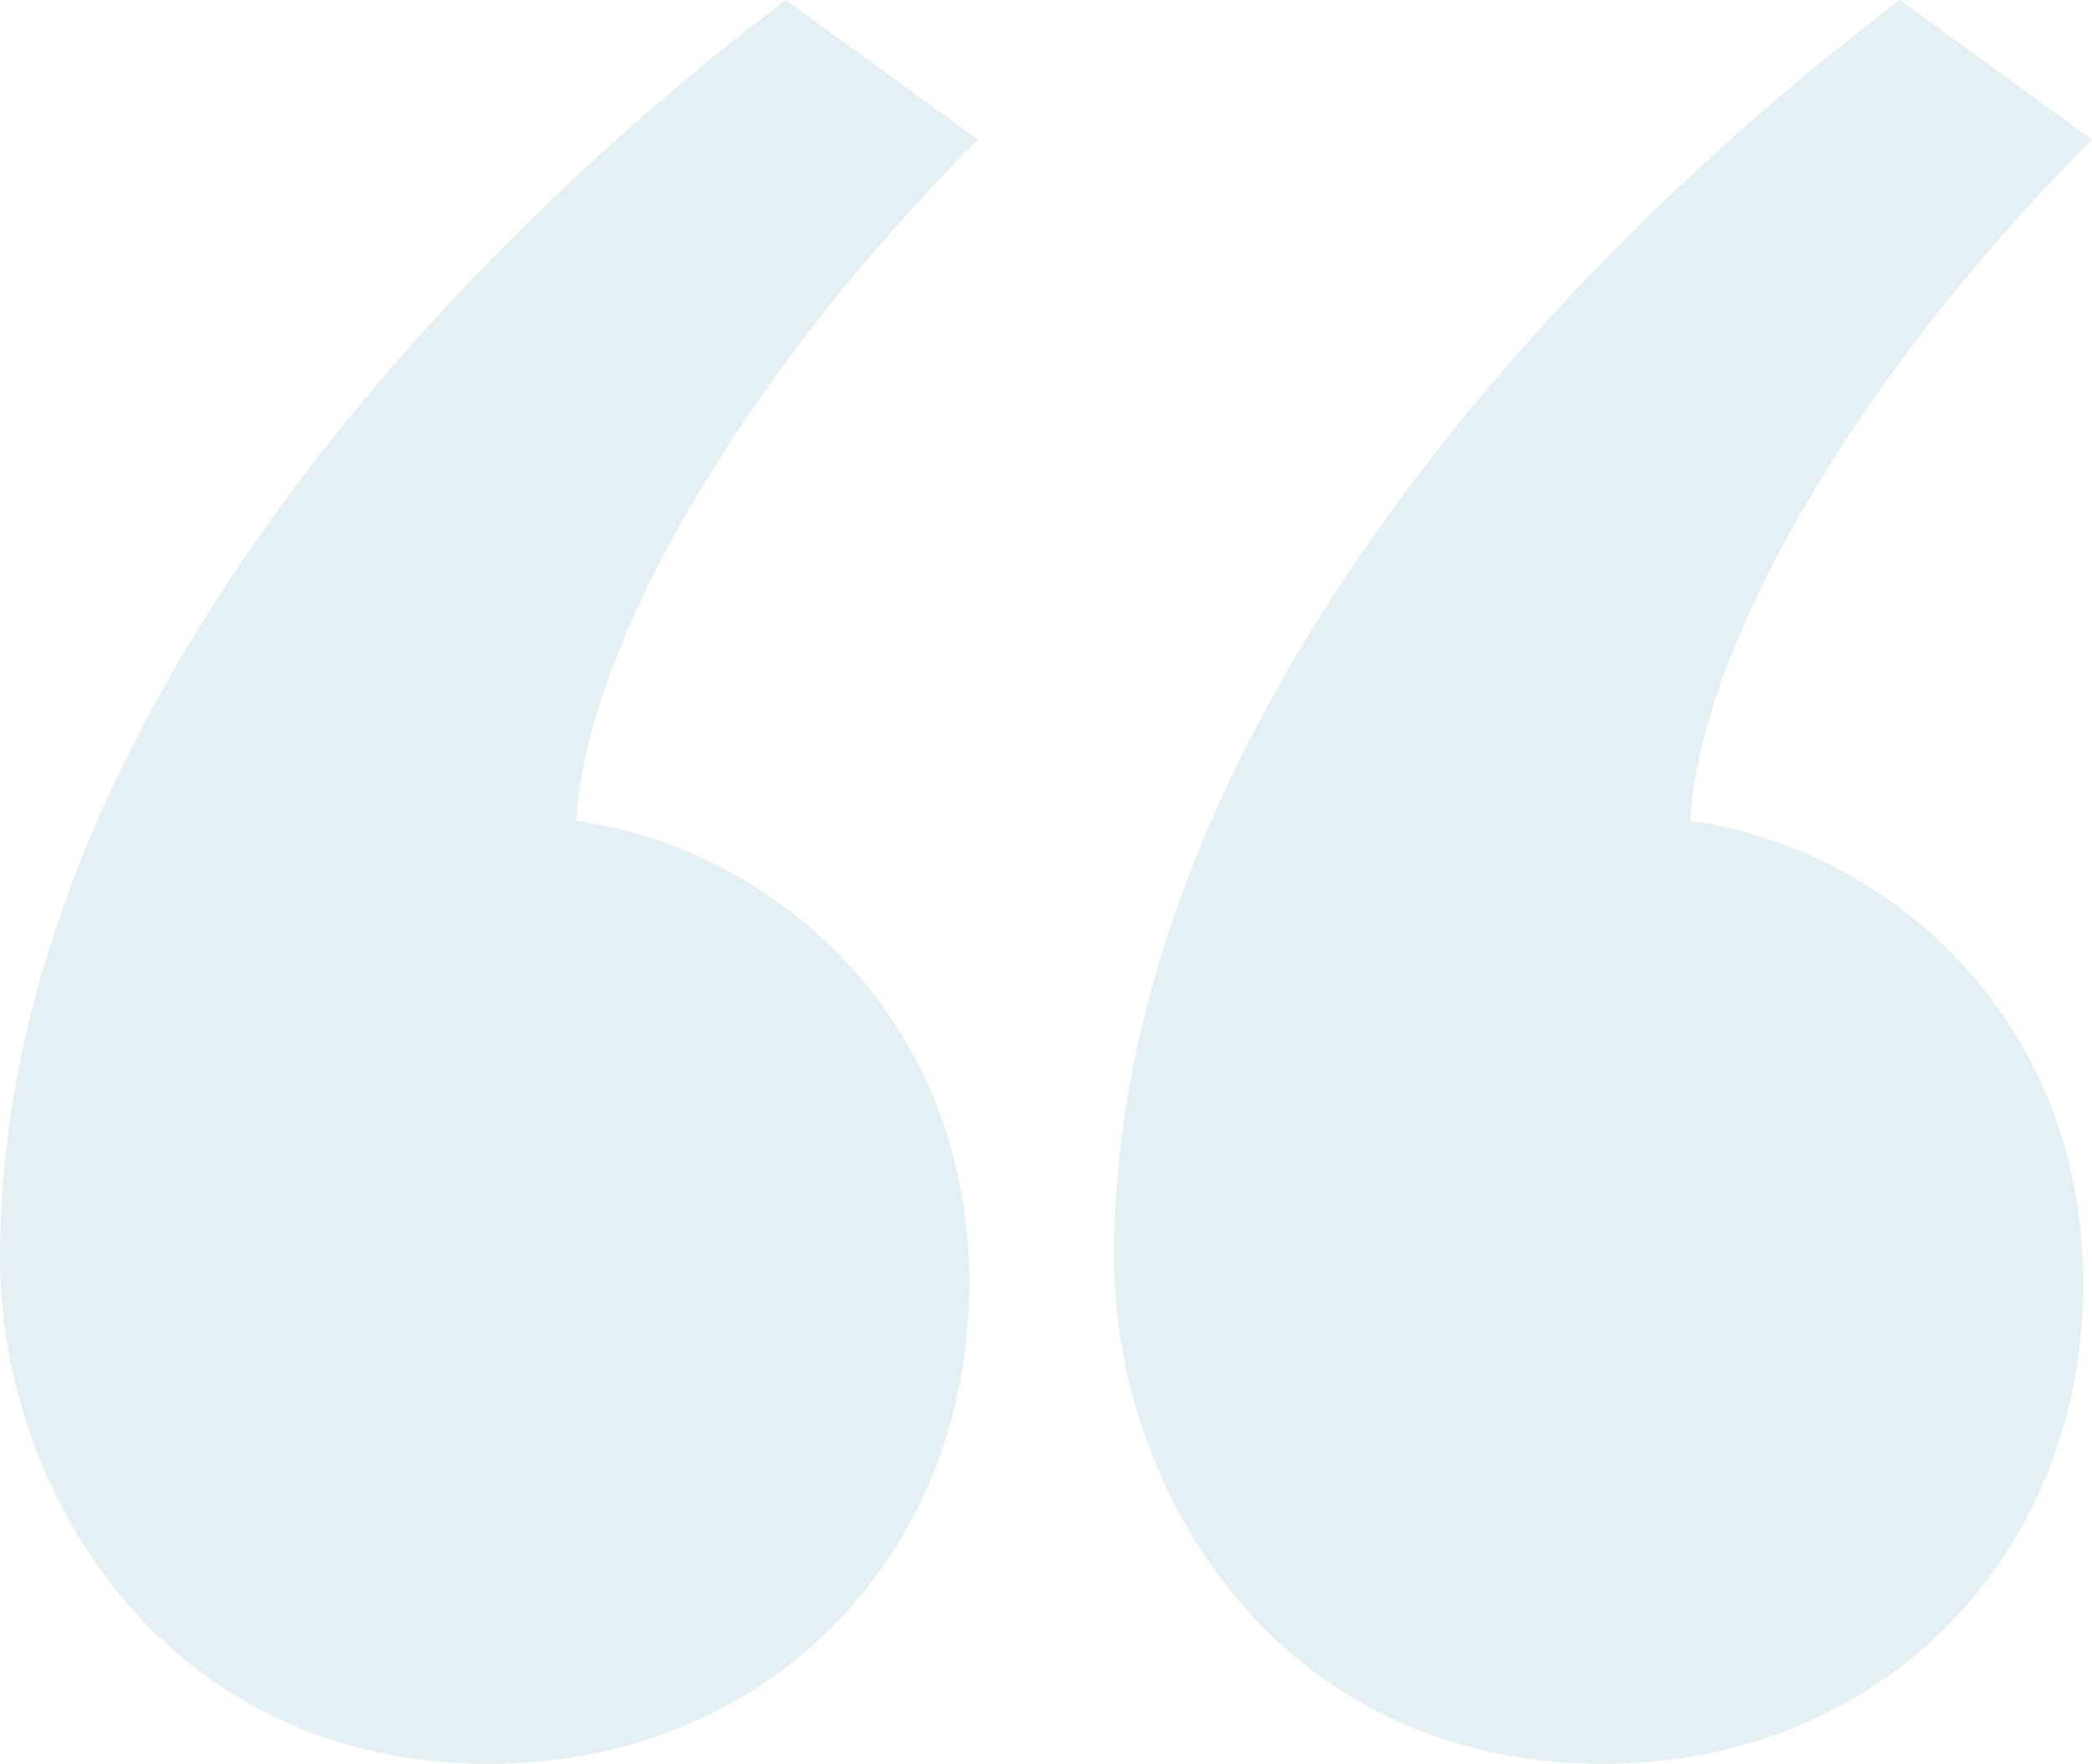 <?xml version="1.0" encoding="UTF-8"?>
<svg id="_レイヤー_2" data-name="レイヤー 2" xmlns="http://www.w3.org/2000/svg" viewBox="0 0 115.51 97.4">
  <g id="_デザイン" data-name="デザイン">
    <g style="opacity: .15;">
      <path d="M0,69.43C0,40.98,23.63,14.95,43.39,0l10.61,7.71c-13.5,13.5-21.7,28.45-22.18,37.61,10.61,1.45,21.7,10.61,21.7,25.55s-11.09,26.52-26.52,26.52c-17.84,0-27-14.95-27-27.97Z" style="fill: #4e97b3;"/>
      <path d="M61.51,69.43c0-28.45,23.63-54.48,43.39-69.43l10.61,7.71c-13.5,13.5-21.7,28.45-22.18,37.61,10.61,1.45,21.7,10.61,21.7,25.55s-11.09,26.52-26.52,26.52c-17.84,0-27-14.95-27-27.97Z" style="fill: #4e97b3;"/>
    </g>
  </g>
</svg>